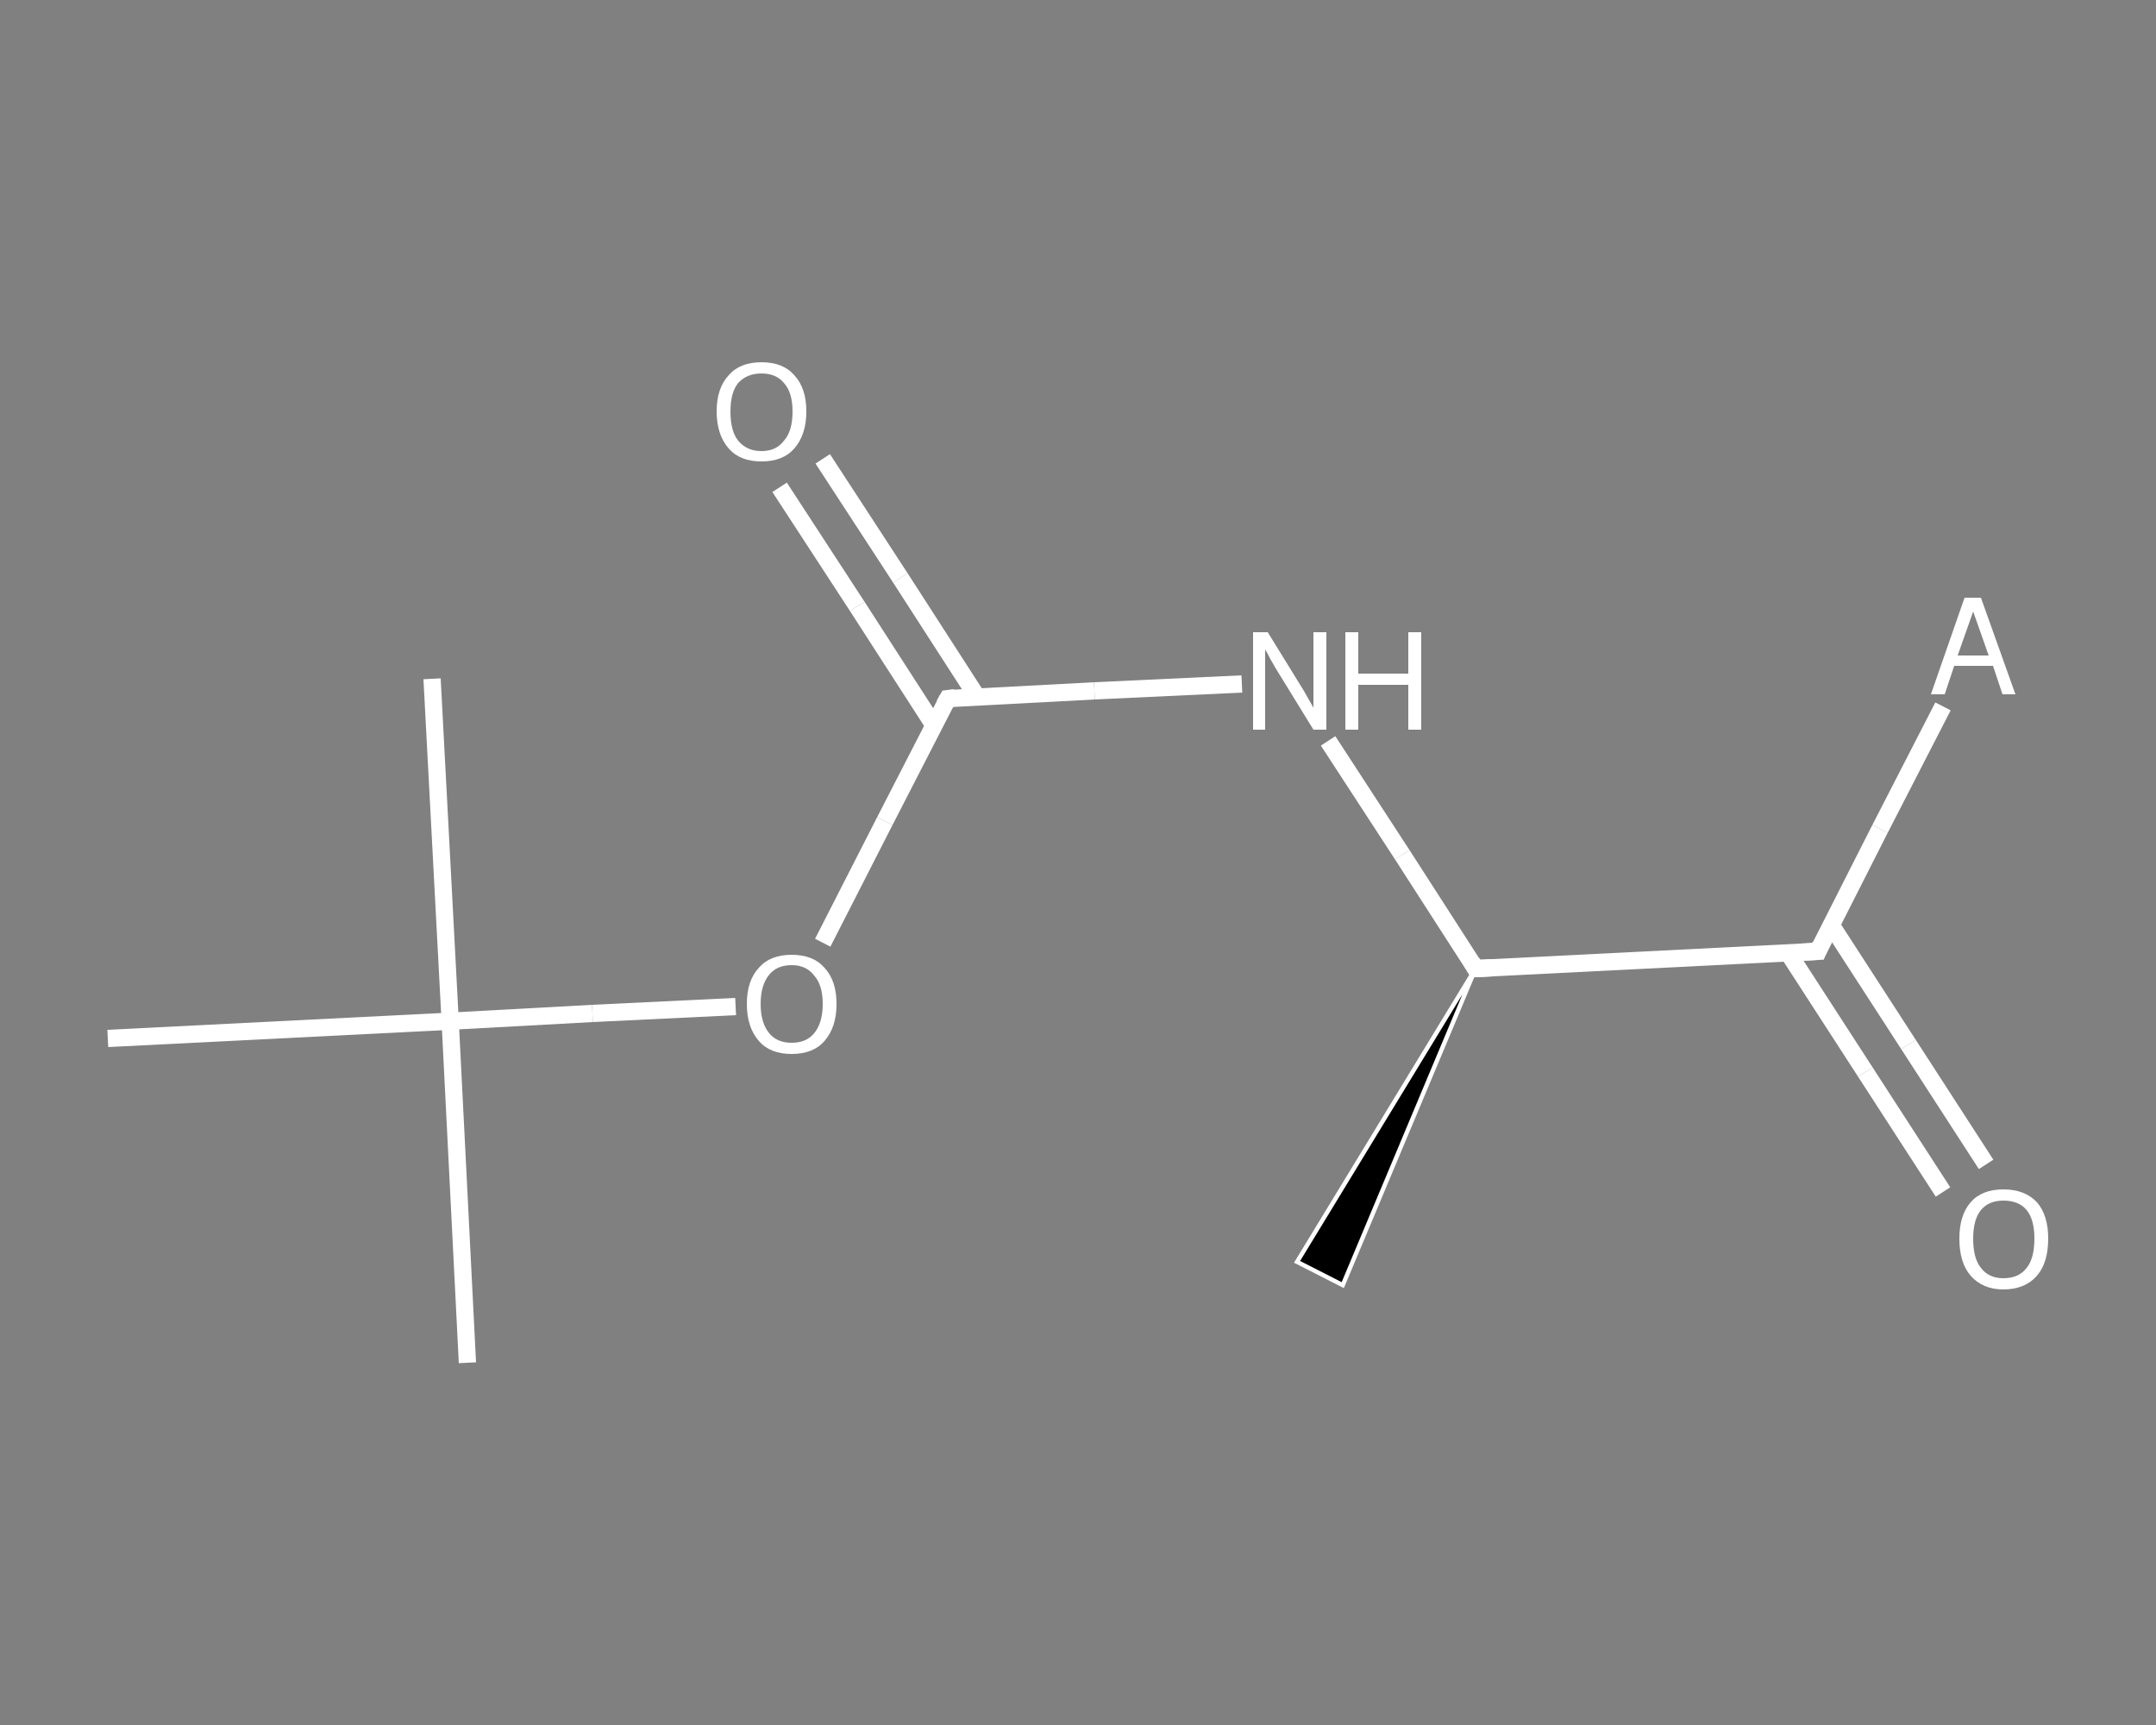 <?xml version='1.0' encoding='iso-8859-1'?>
<svg version='1.1' baseProfile='full'
              xmlns='http://www.w3.org/2000/svg'
                      xmlns:rdkit='http://www.rdkit.org/xml'
                      xmlns:xlink='http://www.w3.org/1999/xlink'
                  xml:space='preserve'
width='250px' height='200px' viewBox='0 0 250 200'>
<rect x="0" y="0" width="250" height="200" fill="#808080" stroke="none"/>
<!-- END OF HEADER -->
<rect style='opacity:1.0;fill:transparent;stroke:none' width='250.0' height='200.0' x='0.0' y='0.0'> </rect>
<path class='bond-0 atom-0 atom-1' d='M 225.3,81.9 L 218.0,96.1' style='fill:none;fill-rule:evenodd;stroke:#FFFFFF;stroke-width:2.0px;stroke-linecap:butt;stroke-linejoin:miter;stroke-opacity:1' />
<path class='bond-0 atom-0 atom-1' d='M 218.0,96.1 L 210.8,110.3' style='fill:none;fill-rule:evenodd;stroke:#FFFFFF;stroke-width:2.0px;stroke-linecap:butt;stroke-linejoin:miter;stroke-opacity:1' />
<path class='bond-1 atom-1 atom-2' d='M 207.3,110.4 L 216.3,124.3' style='fill:none;fill-rule:evenodd;stroke:#FFFFFF;stroke-width:2.0px;stroke-linecap:butt;stroke-linejoin:miter;stroke-opacity:1' />
<path class='bond-1 atom-1 atom-2' d='M 216.3,124.3 L 225.3,138.2' style='fill:none;fill-rule:evenodd;stroke:#FFFFFF;stroke-width:2.0px;stroke-linecap:butt;stroke-linejoin:miter;stroke-opacity:1' />
<path class='bond-1 atom-1 atom-2' d='M 212.3,107.2 L 221.3,121.1' style='fill:none;fill-rule:evenodd;stroke:#FFFFFF;stroke-width:2.0px;stroke-linecap:butt;stroke-linejoin:miter;stroke-opacity:1' />
<path class='bond-1 atom-1 atom-2' d='M 221.3,121.1 L 230.3,135.0' style='fill:none;fill-rule:evenodd;stroke:#FFFFFF;stroke-width:2.0px;stroke-linecap:butt;stroke-linejoin:miter;stroke-opacity:1' />
<path class='bond-2 atom-1 atom-3' d='M 210.8,110.3 L 171.1,112.3' style='fill:none;fill-rule:evenodd;stroke:#FFFFFF;stroke-width:2.0px;stroke-linecap:butt;stroke-linejoin:miter;stroke-opacity:1' />
<path class='bond-3 atom-3 atom-4' d='M 171.1,112.3 L 155.7,149.0 L 150.4,146.3 Z' style='fill:#000000;fill-rule:evenodd;fill-opacity:1;stroke:#FFFFFF;stroke-width:0.5px;stroke-linecap:butt;stroke-linejoin:miter;stroke-opacity:1;' />
<path class='bond-4 atom-3 atom-5' d='M 171.1,112.3 L 162.6,99.1' style='fill:none;fill-rule:evenodd;stroke:#FFFFFF;stroke-width:2.0px;stroke-linecap:butt;stroke-linejoin:miter;stroke-opacity:1' />
<path class='bond-4 atom-3 atom-5' d='M 162.6,99.1 L 154.0,85.9' style='fill:none;fill-rule:evenodd;stroke:#FFFFFF;stroke-width:2.0px;stroke-linecap:butt;stroke-linejoin:miter;stroke-opacity:1' />
<path class='bond-5 atom-5 atom-6' d='M 144.0,79.3 L 126.9,80.1' style='fill:none;fill-rule:evenodd;stroke:#FFFFFF;stroke-width:2.0px;stroke-linecap:butt;stroke-linejoin:miter;stroke-opacity:1' />
<path class='bond-5 atom-5 atom-6' d='M 126.9,80.1 L 109.9,81.0' style='fill:none;fill-rule:evenodd;stroke:#FFFFFF;stroke-width:2.0px;stroke-linecap:butt;stroke-linejoin:miter;stroke-opacity:1' />
<path class='bond-6 atom-6 atom-7' d='M 113.3,80.8 L 104.4,67.0' style='fill:none;fill-rule:evenodd;stroke:#FFFFFF;stroke-width:2.0px;stroke-linecap:butt;stroke-linejoin:miter;stroke-opacity:1' />
<path class='bond-6 atom-6 atom-7' d='M 104.4,67.0 L 95.4,53.2' style='fill:none;fill-rule:evenodd;stroke:#FFFFFF;stroke-width:2.0px;stroke-linecap:butt;stroke-linejoin:miter;stroke-opacity:1' />
<path class='bond-6 atom-6 atom-7' d='M 108.3,84.1 L 99.4,70.3' style='fill:none;fill-rule:evenodd;stroke:#FFFFFF;stroke-width:2.0px;stroke-linecap:butt;stroke-linejoin:miter;stroke-opacity:1' />
<path class='bond-6 atom-6 atom-7' d='M 99.4,70.3 L 90.4,56.5' style='fill:none;fill-rule:evenodd;stroke:#FFFFFF;stroke-width:2.0px;stroke-linecap:butt;stroke-linejoin:miter;stroke-opacity:1' />
<path class='bond-7 atom-6 atom-8' d='M 109.9,81.0 L 102.6,95.2' style='fill:none;fill-rule:evenodd;stroke:#FFFFFF;stroke-width:2.0px;stroke-linecap:butt;stroke-linejoin:miter;stroke-opacity:1' />
<path class='bond-7 atom-6 atom-8' d='M 102.6,95.2 L 95.4,109.3' style='fill:none;fill-rule:evenodd;stroke:#FFFFFF;stroke-width:2.0px;stroke-linecap:butt;stroke-linejoin:miter;stroke-opacity:1' />
<path class='bond-8 atom-8 atom-9' d='M 85.3,116.7 L 68.7,117.5' style='fill:none;fill-rule:evenodd;stroke:#FFFFFF;stroke-width:2.0px;stroke-linecap:butt;stroke-linejoin:miter;stroke-opacity:1' />
<path class='bond-8 atom-8 atom-9' d='M 68.7,117.5 L 52.2,118.4' style='fill:none;fill-rule:evenodd;stroke:#FFFFFF;stroke-width:2.0px;stroke-linecap:butt;stroke-linejoin:miter;stroke-opacity:1' />
<path class='bond-9 atom-9 atom-10' d='M 52.2,118.4 L 54.2,158.0' style='fill:none;fill-rule:evenodd;stroke:#FFFFFF;stroke-width:2.0px;stroke-linecap:butt;stroke-linejoin:miter;stroke-opacity:1' />
<path class='bond-10 atom-9 atom-11' d='M 52.2,118.4 L 50.1,78.7' style='fill:none;fill-rule:evenodd;stroke:#FFFFFF;stroke-width:2.0px;stroke-linecap:butt;stroke-linejoin:miter;stroke-opacity:1' />
<path class='bond-11 atom-9 atom-12' d='M 52.2,118.4 L 12.5,120.4' style='fill:none;fill-rule:evenodd;stroke:#FFFFFF;stroke-width:2.0px;stroke-linecap:butt;stroke-linejoin:miter;stroke-opacity:1' />
<path d='M 211.1,109.6 L 210.8,110.3 L 208.8,110.4' style='fill:none;stroke:#FFFFFF;stroke-width:2.0px;stroke-linecap:butt;stroke-linejoin:miter;stroke-opacity:1;' />
<path d='M 173.1,112.2 L 171.1,112.3 L 170.7,111.6' style='fill:none;stroke:#FFFFFF;stroke-width:2.0px;stroke-linecap:butt;stroke-linejoin:miter;stroke-opacity:1;' />
<path d='M 110.7,80.9 L 109.9,81.0 L 109.5,81.7' style='fill:none;stroke:#FFFFFF;stroke-width:2.0px;stroke-linecap:butt;stroke-linejoin:miter;stroke-opacity:1;' />
<path class='atom-0' d='M 232.2 80.5
L 231.1 77.2
L 226.6 77.2
L 225.5 80.5
L 223.9 80.5
L 227.8 69.3
L 229.7 69.3
L 233.7 80.5
L 232.2 80.5
M 227.0 76.0
L 230.6 76.0
L 228.8 70.9
L 227.0 76.0
' fill='#FFFFFF'/>
<path class='atom-2' d='M 227.2 143.6
Q 227.2 140.9, 228.5 139.4
Q 229.8 137.9, 232.3 137.9
Q 234.8 137.9, 236.2 139.4
Q 237.5 140.9, 237.5 143.6
Q 237.5 146.4, 236.2 147.9
Q 234.8 149.5, 232.3 149.5
Q 229.9 149.5, 228.5 147.9
Q 227.2 146.4, 227.2 143.6
M 232.3 148.2
Q 234.1 148.2, 235.0 147.0
Q 235.9 145.9, 235.9 143.6
Q 235.9 141.4, 235.0 140.3
Q 234.1 139.2, 232.3 139.2
Q 230.6 139.2, 229.7 140.3
Q 228.8 141.4, 228.8 143.6
Q 228.8 145.9, 229.7 147.0
Q 230.6 148.2, 232.3 148.2
' fill='#FFFFFF'/>
<path class='atom-5' d='M 147.0 73.3
L 150.7 79.3
Q 151.1 79.9, 151.7 81.0
Q 152.3 82.0, 152.3 82.1
L 152.3 73.3
L 153.8 73.3
L 153.8 84.6
L 152.3 84.6
L 148.3 78.1
Q 147.8 77.3, 147.3 76.4
Q 146.9 75.6, 146.7 75.3
L 146.7 84.6
L 145.3 84.6
L 145.3 73.3
L 147.0 73.3
' fill='#FFFFFF'/>
<path class='atom-5' d='M 156.0 73.3
L 157.5 73.3
L 157.5 78.1
L 163.3 78.1
L 163.3 73.3
L 164.8 73.3
L 164.8 84.6
L 163.3 84.6
L 163.3 79.4
L 157.5 79.4
L 157.5 84.6
L 156.0 84.6
L 156.0 73.3
' fill='#FFFFFF'/>
<path class='atom-7' d='M 83.1 47.7
Q 83.1 45.0, 84.5 43.5
Q 85.8 42.0, 88.3 42.0
Q 90.8 42.0, 92.1 43.5
Q 93.5 45.0, 93.5 47.7
Q 93.5 50.4, 92.1 52.0
Q 90.8 53.5, 88.3 53.5
Q 85.8 53.5, 84.5 52.0
Q 83.1 50.4, 83.1 47.7
M 88.3 52.3
Q 90.0 52.3, 90.9 51.1
Q 91.9 50.0, 91.9 47.7
Q 91.9 45.5, 90.9 44.4
Q 90.0 43.3, 88.3 43.3
Q 86.6 43.3, 85.6 44.4
Q 84.7 45.5, 84.7 47.7
Q 84.7 50.0, 85.6 51.1
Q 86.6 52.3, 88.3 52.3
' fill='#FFFFFF'/>
<path class='atom-8' d='M 86.6 116.4
Q 86.6 113.7, 88.0 112.2
Q 89.3 110.7, 91.8 110.7
Q 94.3 110.7, 95.6 112.2
Q 97.0 113.7, 97.0 116.4
Q 97.0 119.1, 95.6 120.7
Q 94.3 122.2, 91.8 122.2
Q 89.3 122.2, 88.0 120.7
Q 86.6 119.1, 86.6 116.4
M 91.8 120.9
Q 93.5 120.9, 94.4 119.8
Q 95.4 118.6, 95.4 116.4
Q 95.4 114.2, 94.4 113.1
Q 93.5 111.9, 91.8 111.9
Q 90.1 111.9, 89.2 113.0
Q 88.2 114.2, 88.2 116.4
Q 88.2 118.6, 89.2 119.8
Q 90.1 120.9, 91.8 120.9
' fill='#FFFFFF'/>
</svg>
